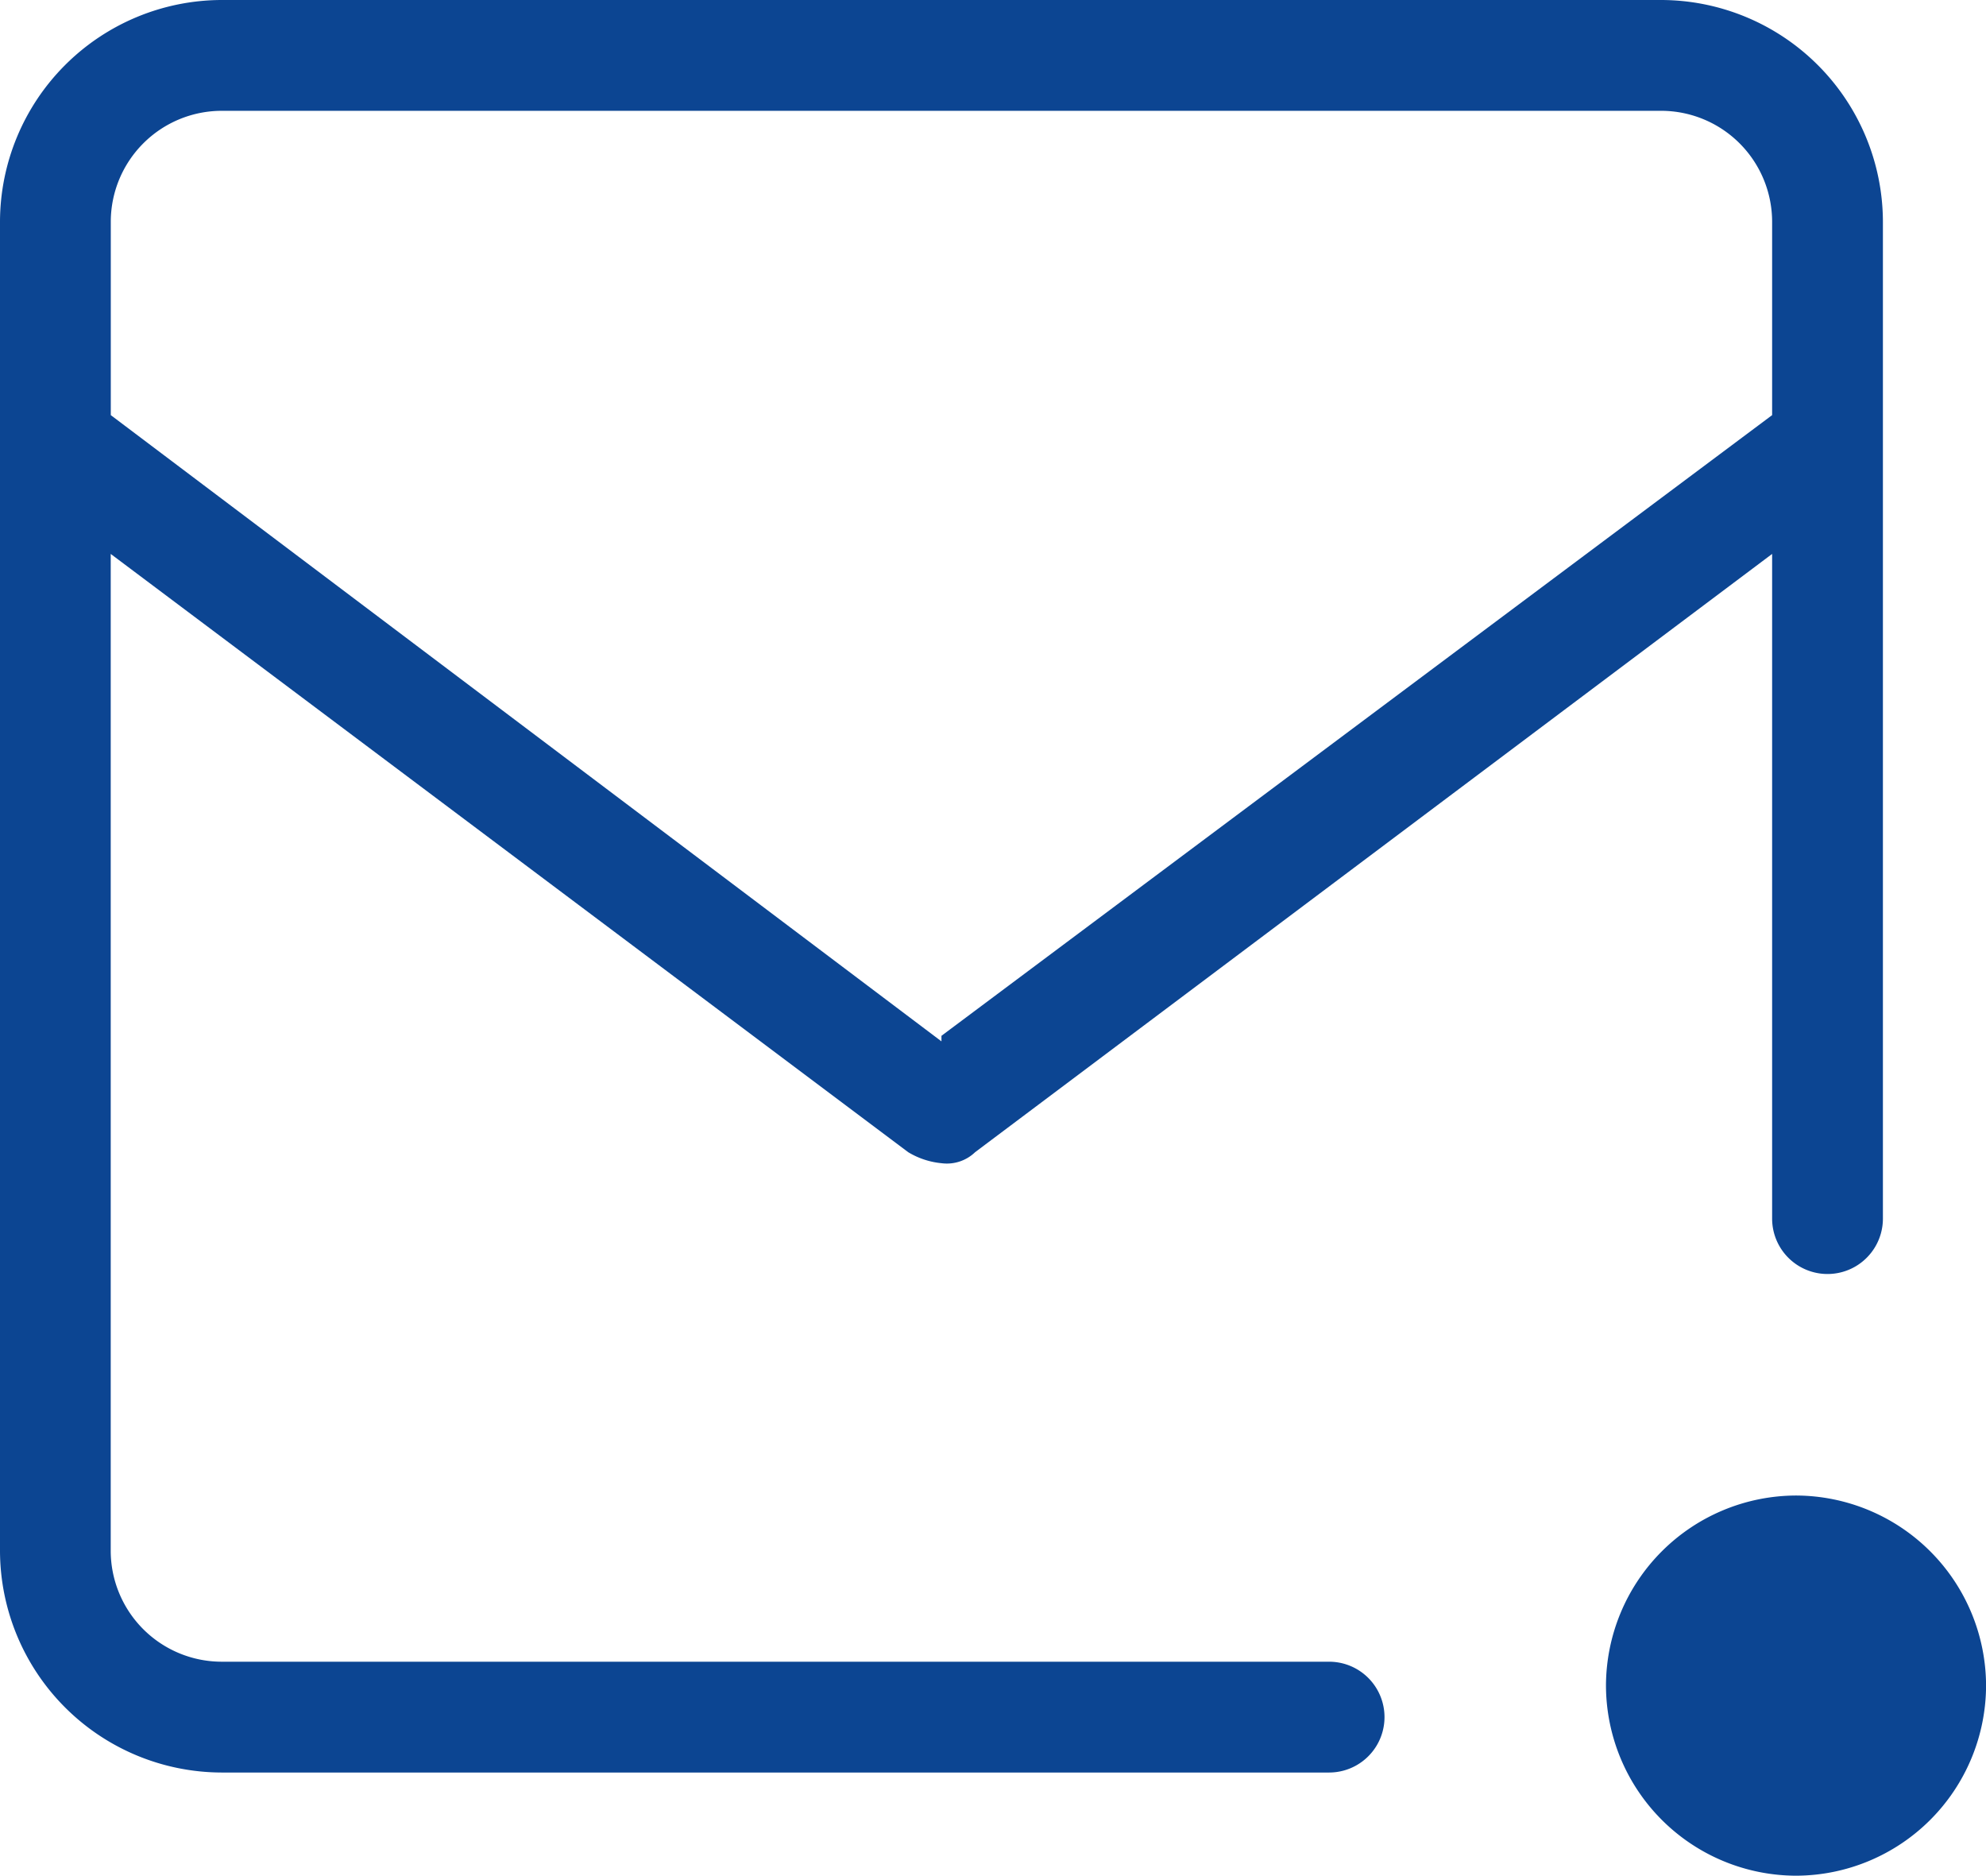 <svg id="_836_ma_h" data-name="836_ma_h" xmlns="http://www.w3.org/2000/svg" width="29.668" height="28.014" viewBox="0 0 29.668 28.014">
  <path id="パス_1780" data-name="パス 1780" d="M24.818,0H3.309A3.319,3.319,0,0,0,0,3.309V23.164a3.319,3.319,0,0,0,3.309,3.309H19.855a.827.827,0,1,0,0-1.655H3.309a1.659,1.659,0,0,1-1.655-1.655V8.273l11.913,8.935a1.176,1.176,0,0,0,.5.165.608.608,0,0,0,.5-.165L26.473,8.273V18.2a.827.827,0,0,0,1.655,0V3.309A3.319,3.319,0,0,0,24.818,0ZM14.064,15.553,1.655,6.2v-2.9A1.659,1.659,0,0,1,3.309,1.655H24.818a1.659,1.659,0,0,1,1.655,1.655V6.2L14.064,15.47Z" fill="#0c4592"/>
  <path id="パス_1781" data-name="パス 1781" d="M31.839,27h0a2.847,2.847,0,0,1,2.839,2.839h0a2.847,2.847,0,0,1-2.839,2.839h0A2.847,2.847,0,0,1,29,29.839h0A2.847,2.847,0,0,1,31.839,27Z" transform="translate(-5.009 -4.664)" fill="#0c4592"/>
</svg>
